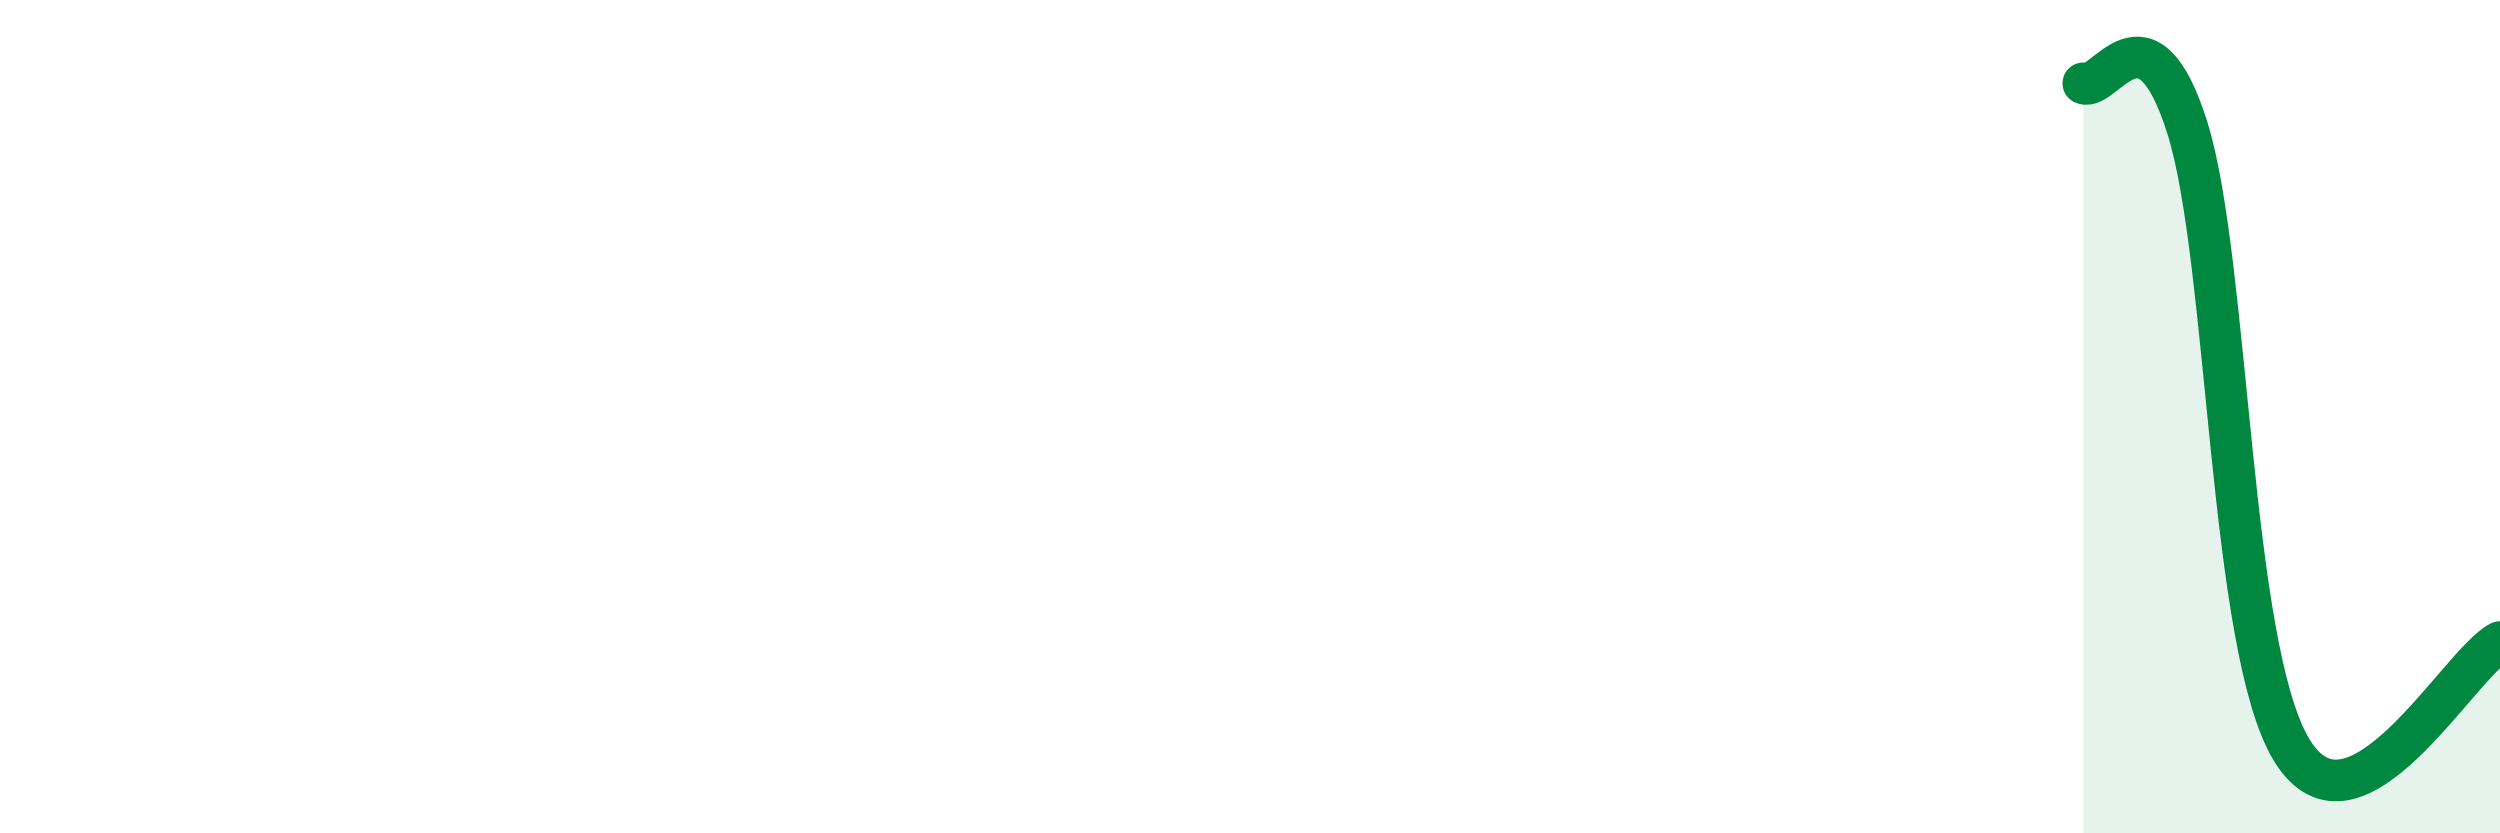 
    <svg width="60" height="20" viewBox="0 0 60 20" xmlns="http://www.w3.org/2000/svg">
      <path
        d="M 50,2 C 50.5,2.22 51.5,-0.12 52.5,3.08 C 53.5,6.28 53.5,15.53 55,18 C 56.5,20.47 59,15.93 60,15.41L60 20L50 20Z"
        fill="#008740"
        opacity="0.1"
        stroke-linecap="round"
        stroke-linejoin="round"
      />
      <path
        d="M 50,2 C 50.5,2.22 51.5,-0.12 52.5,3.08 C 53.5,6.28 53.5,15.53 55,18 C 56.5,20.47 59,15.93 60,15.41"
        stroke="#008740"
        stroke-width="1"
        fill="none"
        stroke-linecap="round"
        stroke-linejoin="round"
      />
    </svg>
  